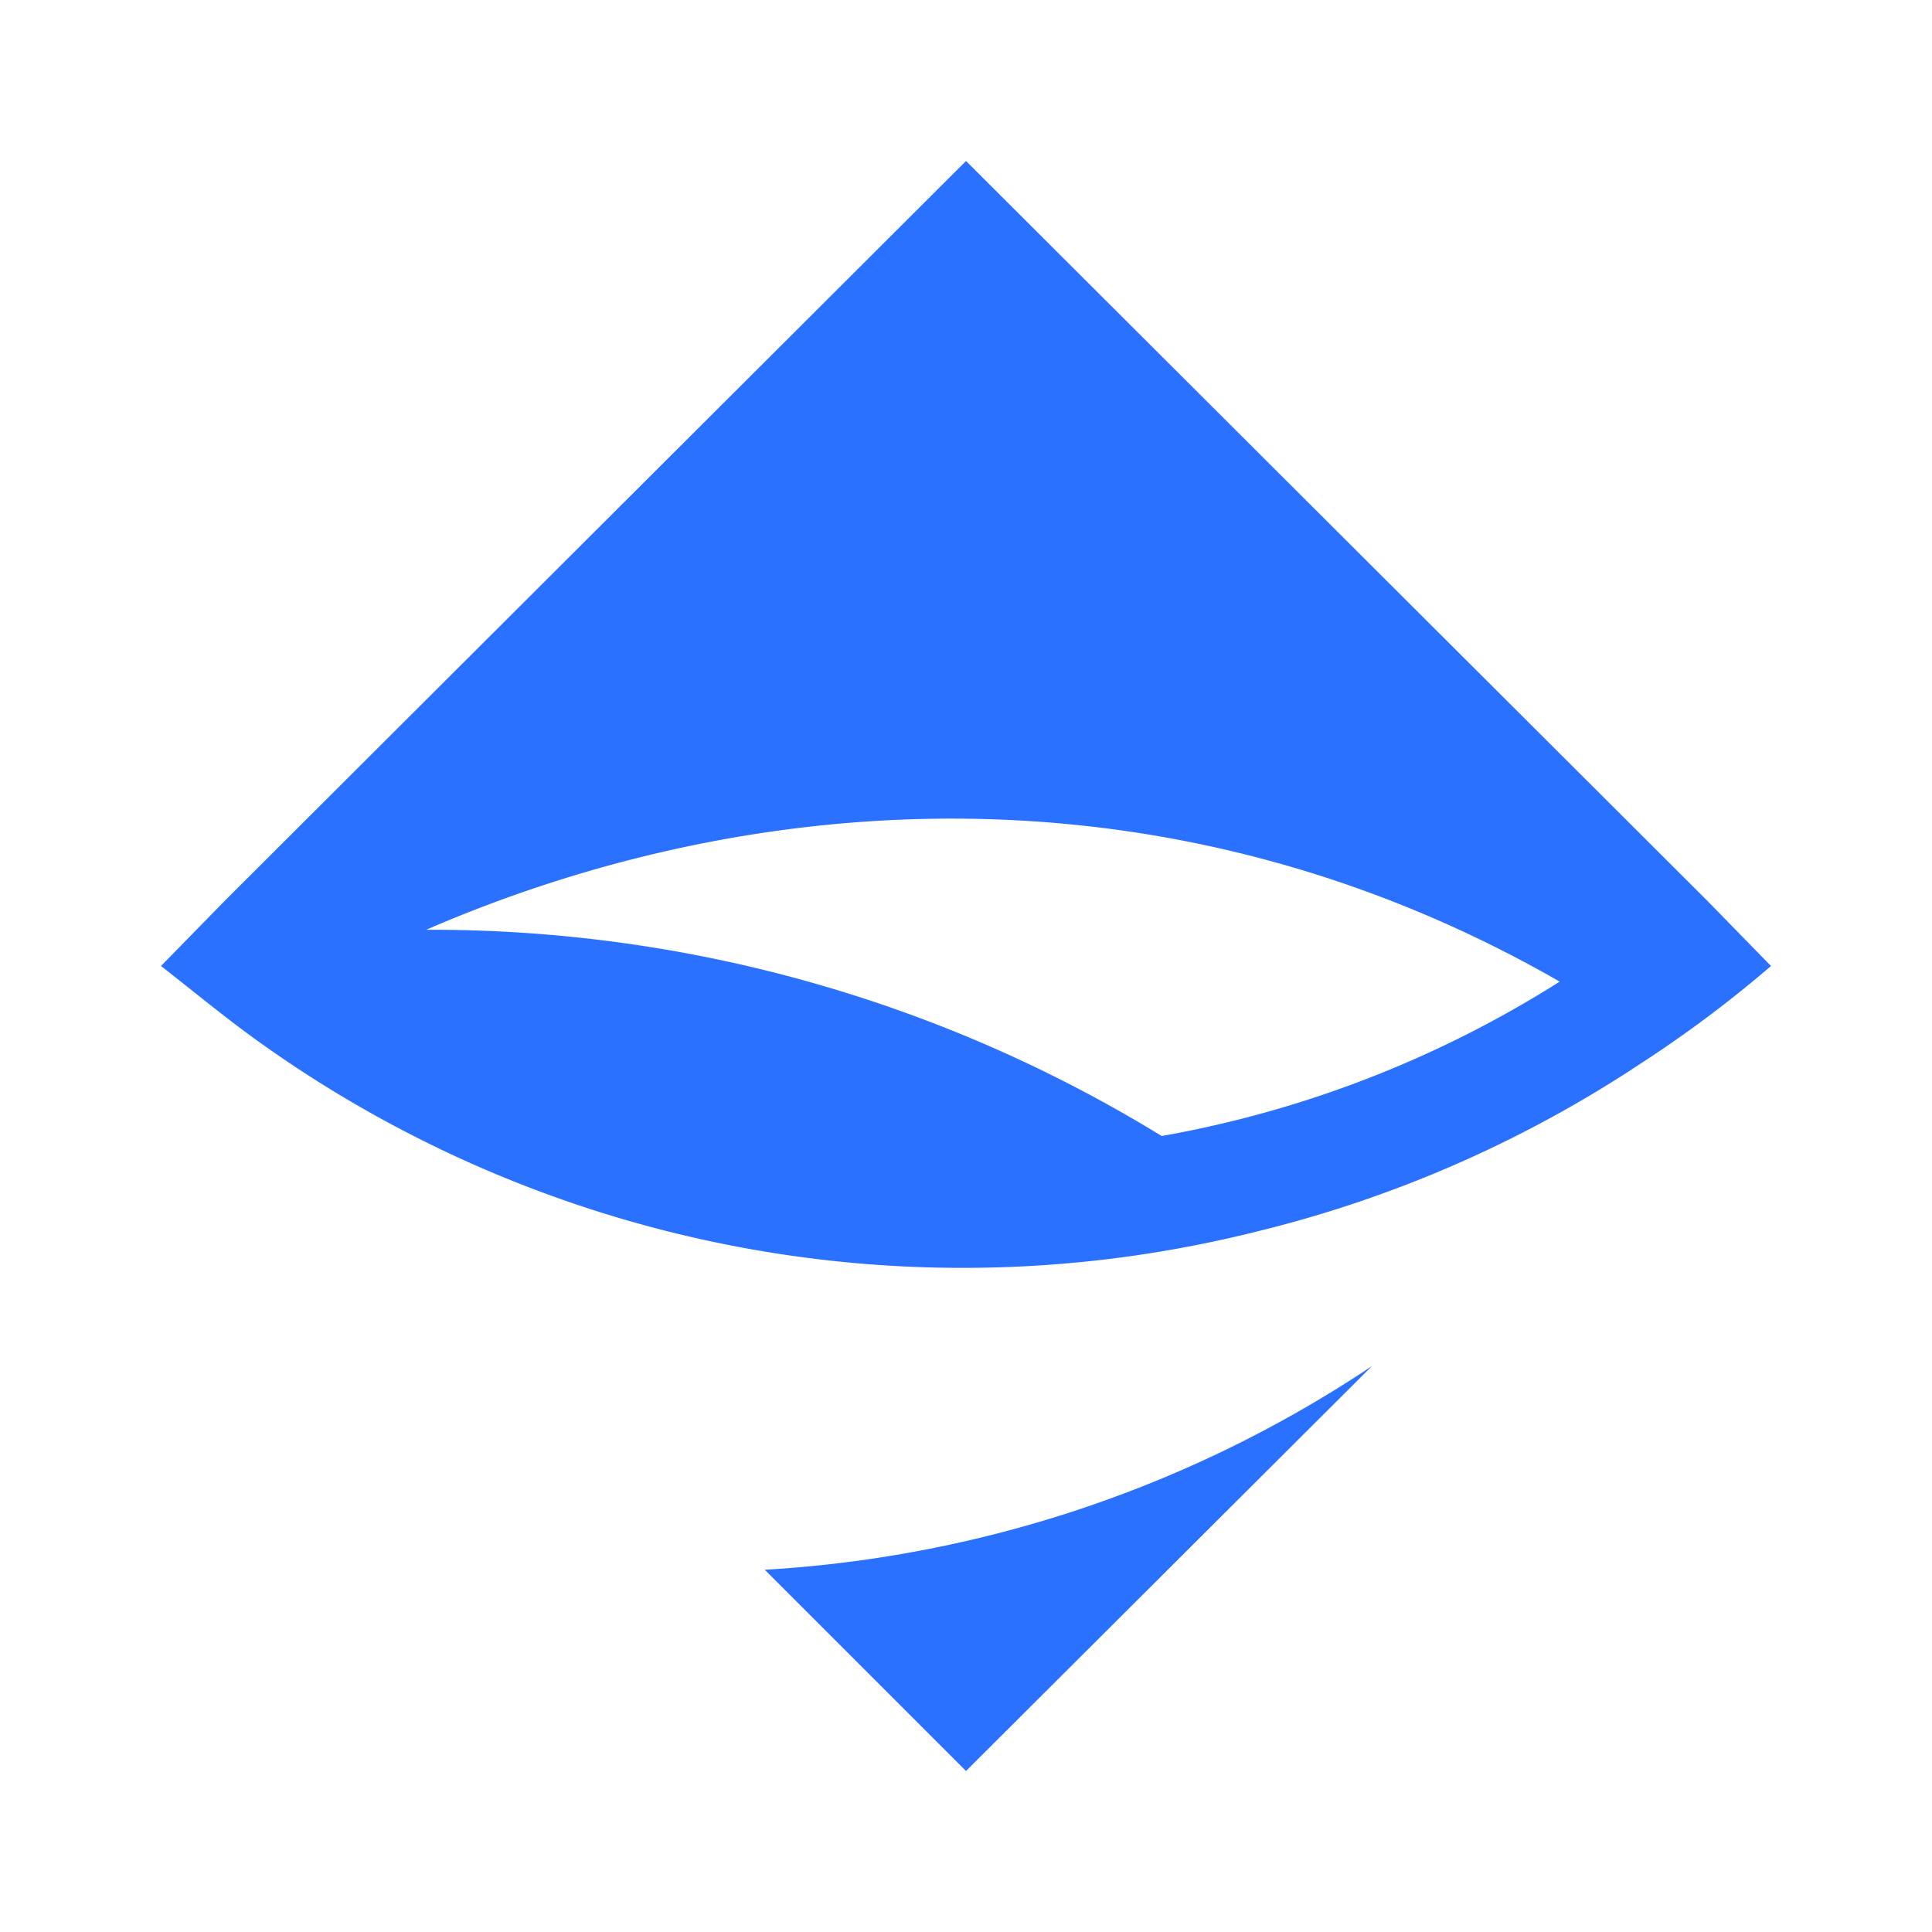 <svg xmlns="http://www.w3.org/2000/svg" width="1em" height="1em" viewBox="0 0 24 24"><path fill="#2B71FF" d="M17.044 16.969L12 22l-2.5-2.5a15.16 15.16 0 0 0 7.544-2.531m4.162-5.782L12 2l-9.206 9.188L2 12c.425.331.837.675 1.281.988A15.01 15.01 0 0 0 15.606 15.3a15.1 15.1 0 0 0 4.775-2.088A15 15 0 0 0 22 12zm-6.775 2.925a17.35 17.35 0 0 0-9.137-2.562c4.2-1.819 9.356-2.069 14.081.644a13.7 13.7 0 0 1-4.944 1.918"/></svg>